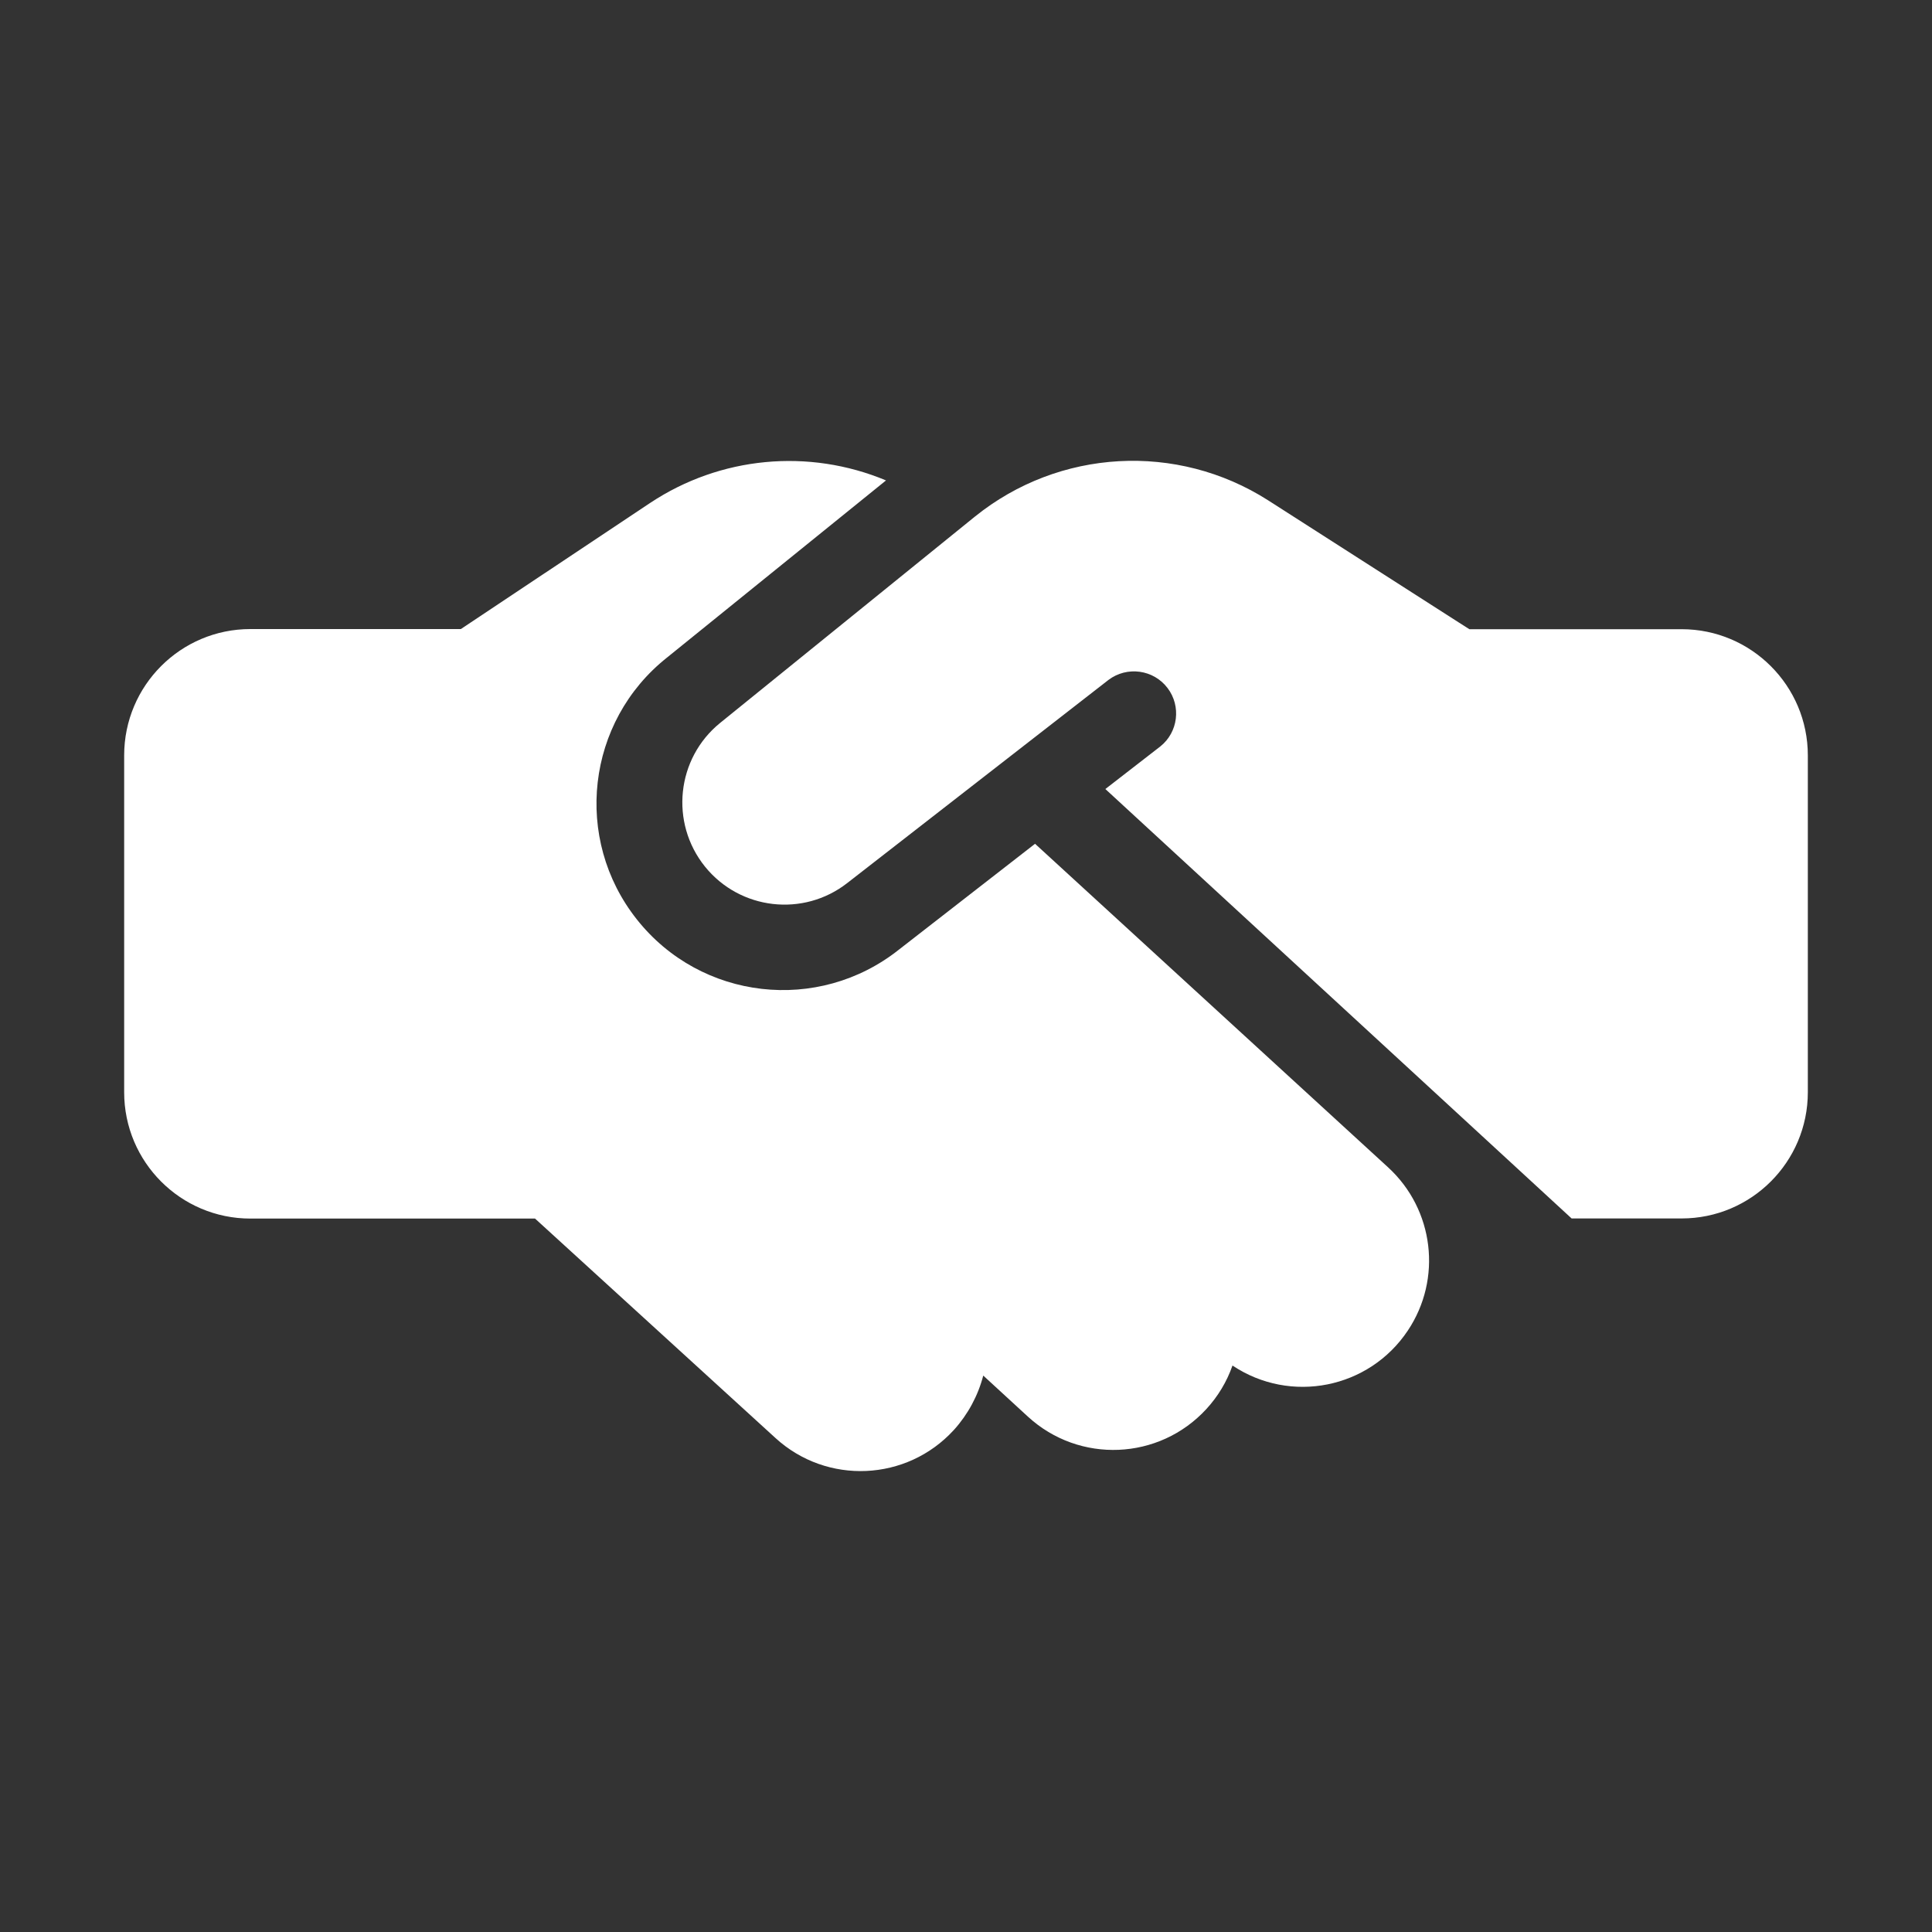 <?xml version="1.0" encoding="UTF-8"?>
<svg id="Layer_1" data-name="Layer 1" xmlns="http://www.w3.org/2000/svg" width="150" height="150" viewBox="0 0 150 150">
  <rect x="0" y="0" width="150" height="150" fill="#333333" stroke="none"/>
  <defs>
    <style>
      .cls-1 {
        fill: #fff;
      }
    </style>
  </defs>
  <path id="handshake-simple" class="cls-1" d="m75.69,40.11l-19.77,16.01c-3.41,2.76-3.93,7.76-1.18,11.17,2.72,3.36,7.63,3.93,11.04,1.27l20.28-15.77c1.44-1.09,3.5-.81,4.59.63,1.07,1.41.82,3.43-.56,4.53l-4.27,3.31,36.2,33.34h8.54c5.41,0,9.8-4.39,9.8-9.8v-26.15c0-5.41-4.39-9.8-9.8-9.8h-16.48l-.8-.51-14.83-9.5c-7.07-4.51-16.23-4-22.76,1.27h0Zm4.66,25.41l-10.56,8.21c-6.26,4.97-15.37,3.93-20.34-2.34-4.97-6.26-3.93-15.37,2.34-20.34h0l17-13.75c-6.01-2.51-12.87-1.86-18.3,1.74l-14.71,9.8h-16.34c-5.41,0-9.8,4.39-9.8,9.81v26.15c0,5.42,4.39,9.81,9.8,9.81h22.1l18.67,17.04c3.99,3.65,10.19,3.37,13.84-.62,0,0,.01-.01.02-.02,1.08-1.2,1.86-2.64,2.27-4.21l3.47,3.19c3.99,3.66,10.18,3.4,13.85-.59.9-.98,1.59-2.12,2.03-3.38,4.51,3.01,10.6,1.8,13.61-2.71,2.69-4.02,2.04-9.4-1.52-12.67l-27.42-25.13h0Z"/>
</svg>